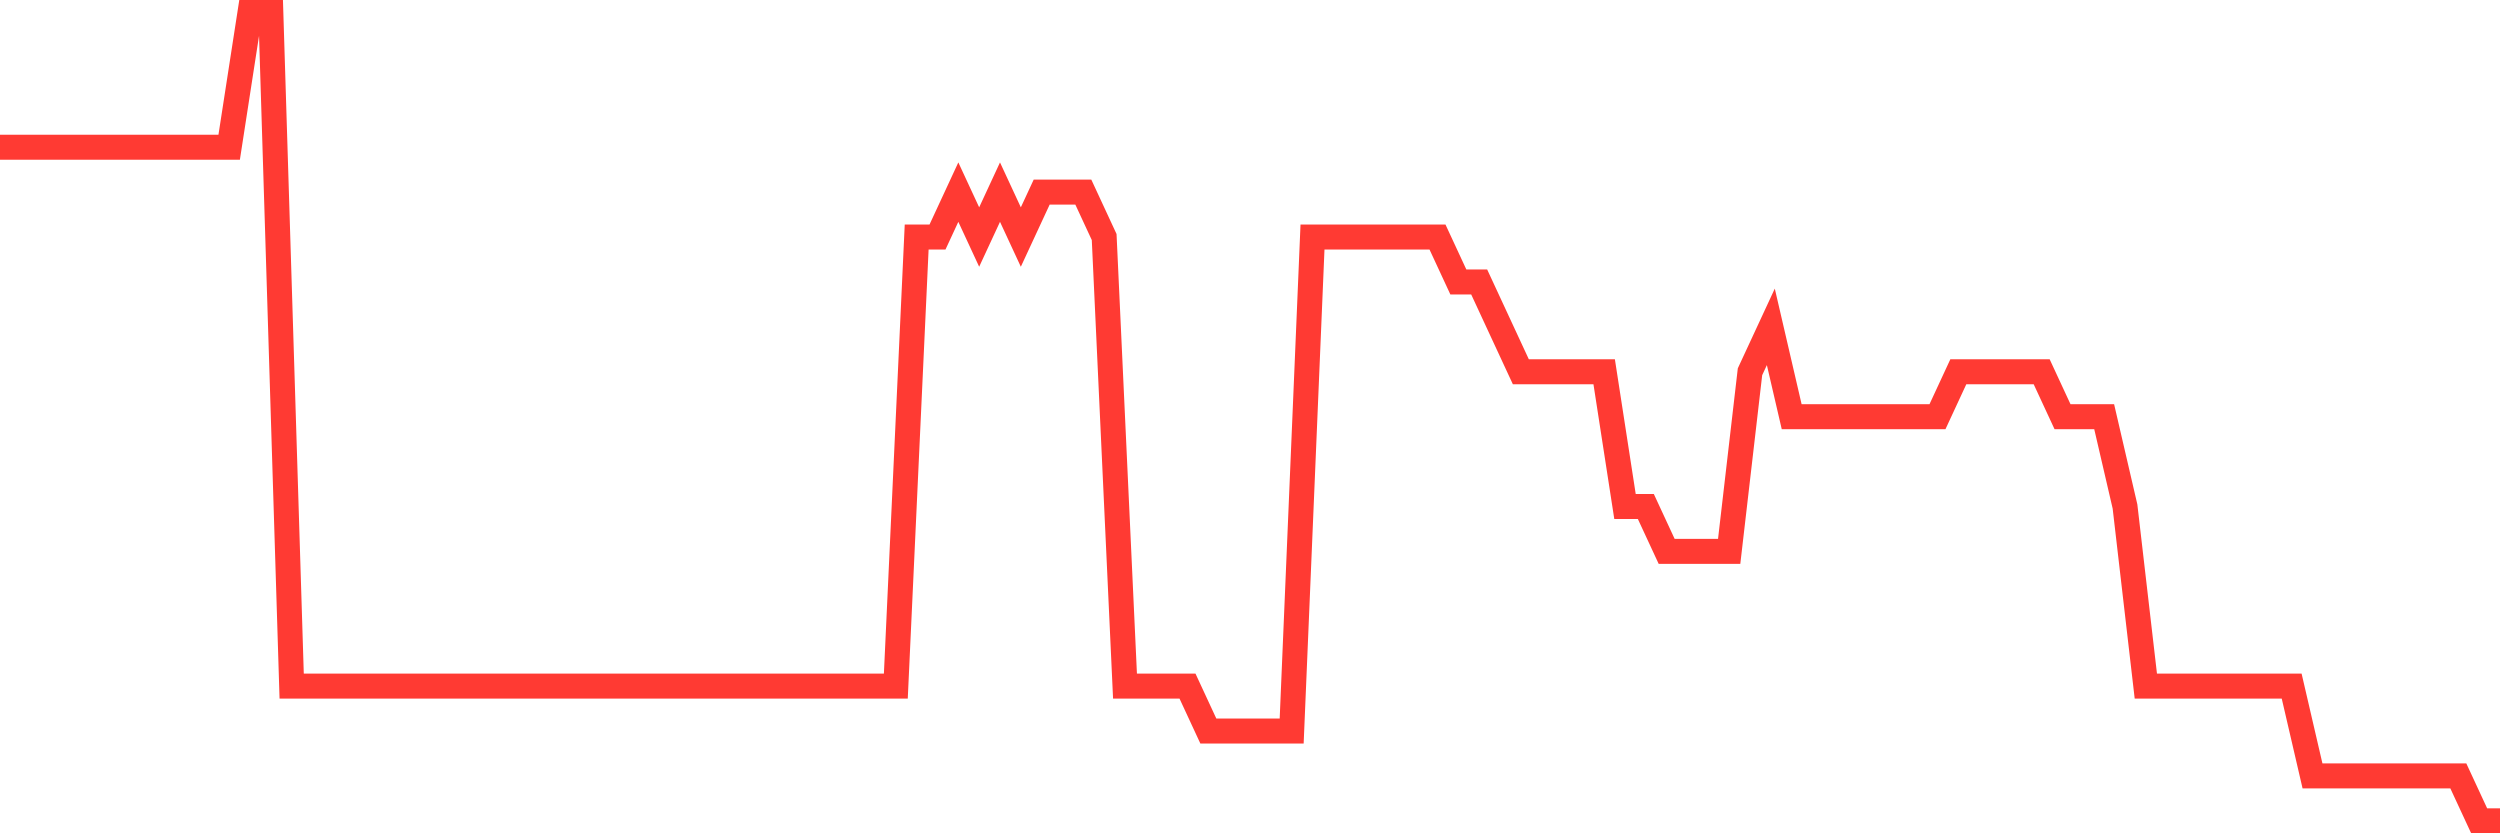 <svg
  xmlns="http://www.w3.org/2000/svg"
  xmlns:xlink="http://www.w3.org/1999/xlink"
  width="120"
  height="40"
  viewBox="0 0 120 40"
  preserveAspectRatio="none"
>
  <polyline
    points="0,7.067 1,7.067 2,7.067 3,7.067 4,7.067 5,7.067 6,7.067 7,7.067 8,7.067 9,7.067 10,7.067 11,7.067 12,0.6 13,0.6 14,32.933 15,32.933 16,32.933 17,32.933 18,32.933 19,32.933 20,32.933 21,32.933 22,32.933 23,32.933 24,32.933 25,32.933 26,32.933 27,32.933 28,32.933 29,32.933 30,32.933 31,32.933 32,32.933 33,32.933 34,32.933 35,32.933 36,32.933 37,32.933 38,32.933 39,32.933 40,32.933 41,32.933 42,32.933 43,32.933 44,11.378 45,11.378 46,9.222 47,11.378 48,9.222 49,11.378 50,9.222 51,9.222 52,9.222 53,11.378 54,32.933 55,32.933 56,32.933 57,32.933 58,35.089 59,35.089 60,35.089 61,35.089 62,35.089 63,11.378 64,11.378 65,11.378 66,11.378 67,11.378 68,11.378 69,11.378 70,13.533 71,13.533 72,15.689 73,17.844 74,17.844 75,17.844 76,17.844 77,17.844 78,24.311 79,24.311 80,26.467 81,26.467 82,26.467 83,26.467 84,17.844 85,15.689 86,20 87,20 88,20 89,20 90,20 91,20 92,20 93,20 94,17.844 95,17.844 96,17.844 97,17.844 98,17.844 99,20 100,20 101,20 102,24.311 103,32.933 104,32.933 105,32.933 106,32.933 107,32.933 108,32.933 109,32.933 110,32.933 111,37.244 112,37.244 113,37.244 114,37.244 115,37.244 116,37.244 117,37.244 118,37.244 119,39.4 120,39.4"
    fill="none"
    stroke="#ff3a33"
    stroke-width="1.2"
  >
  </polyline>
</svg>